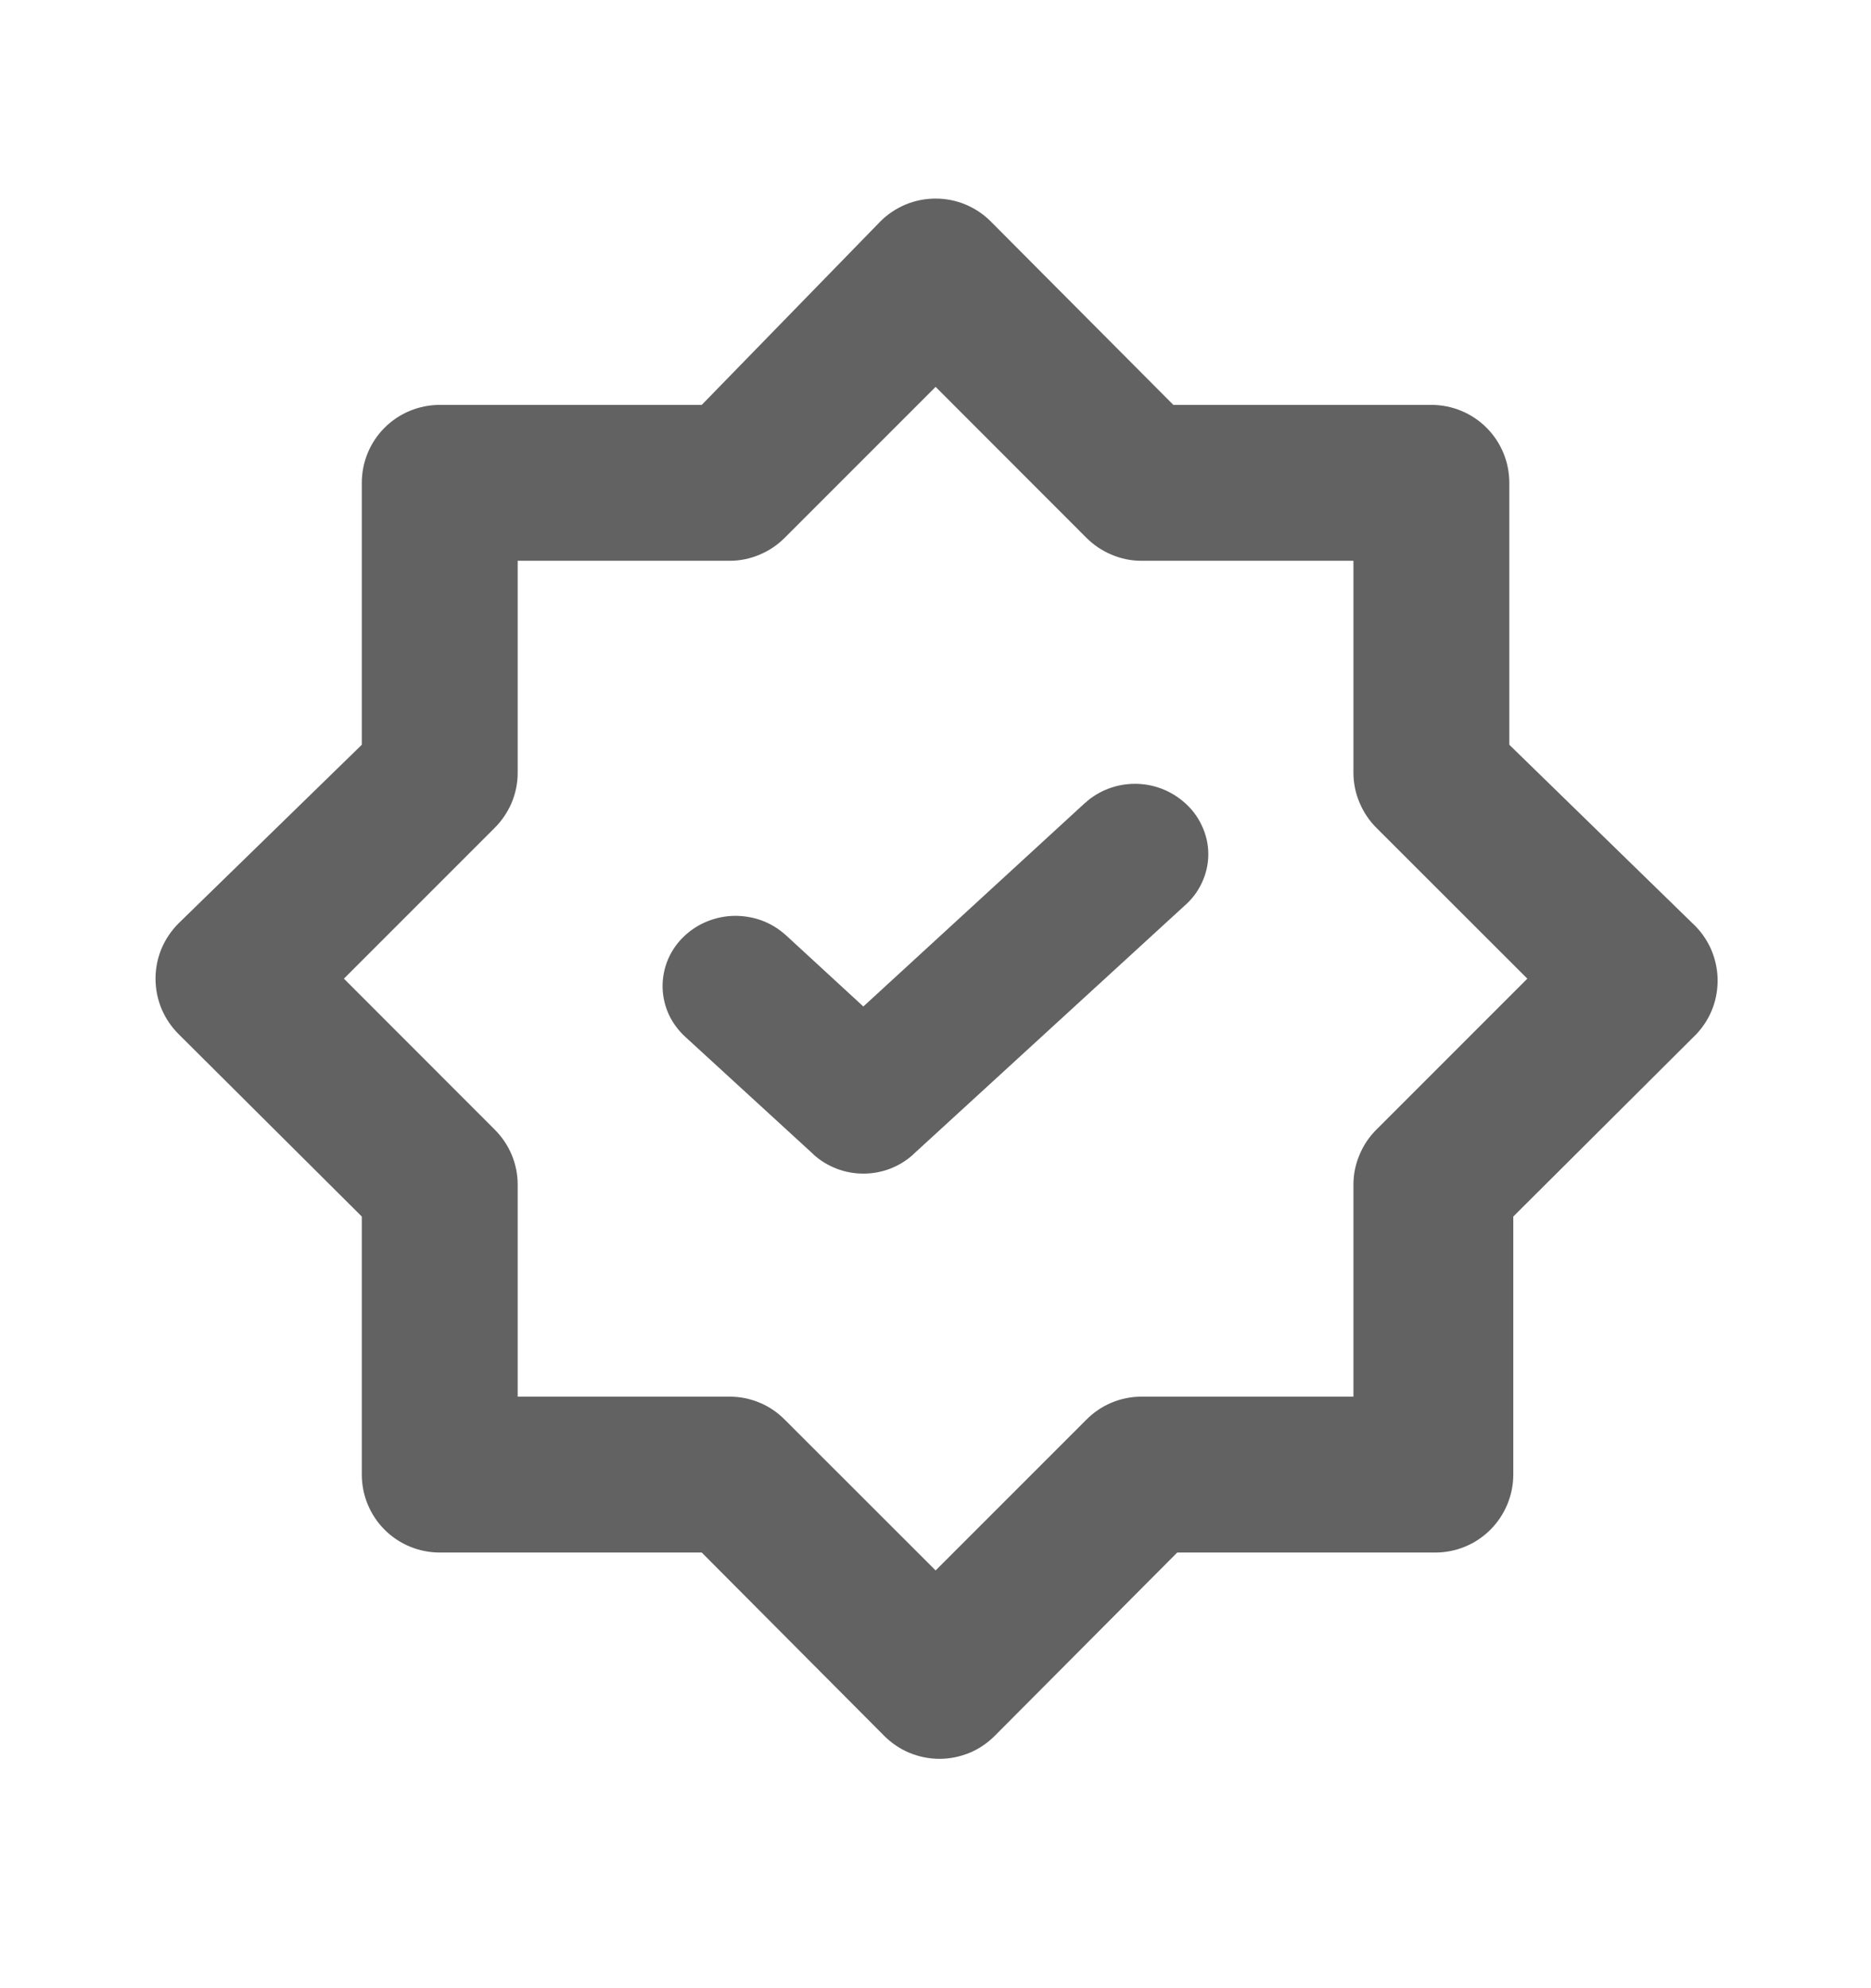 <svg width="16" height="17" viewBox="0 0 16 17" fill="none" xmlns="http://www.w3.org/2000/svg">
<path d="M14.474 7.895L12.907 6.368V4.128C12.907 3.951 12.837 3.782 12.712 3.657C12.587 3.532 12.417 3.462 12.241 3.462H10.034L8.474 1.895C8.412 1.832 8.338 1.783 8.257 1.749C8.176 1.715 8.089 1.698 8.001 1.698C7.913 1.698 7.825 1.715 7.744 1.749C7.663 1.783 7.589 1.832 7.527 1.895L6.001 3.462H3.761C3.584 3.462 3.414 3.532 3.289 3.657C3.164 3.782 3.094 3.951 3.094 4.128V6.368L1.527 7.895C1.465 7.957 1.415 8.031 1.381 8.112C1.347 8.193 1.33 8.28 1.33 8.368C1.33 8.456 1.347 8.543 1.381 8.625C1.415 8.706 1.465 8.78 1.527 8.842L3.094 10.402V12.608C3.094 12.785 3.164 12.955 3.289 13.08C3.414 13.205 3.584 13.275 3.761 13.275H6.001L7.561 14.842C7.623 14.904 7.696 14.954 7.778 14.988C7.859 15.021 7.946 15.039 8.034 15.039C8.122 15.039 8.209 15.021 8.29 14.988C8.372 14.954 8.445 14.904 8.507 14.842L10.067 13.275H12.274C12.451 13.275 12.62 13.205 12.745 13.08C12.87 12.955 12.941 12.785 12.941 12.608V10.402L14.507 8.842C14.568 8.777 14.615 8.702 14.646 8.62C14.677 8.537 14.691 8.449 14.688 8.361C14.685 8.273 14.664 8.187 14.628 8.107C14.591 8.027 14.539 7.955 14.474 7.895ZM11.774 9.655C11.711 9.717 11.661 9.79 11.627 9.872C11.592 9.953 11.574 10.04 11.574 10.128V11.942H9.761C9.672 11.942 9.585 11.96 9.504 11.994C9.423 12.028 9.349 12.079 9.287 12.142L8.001 13.428L6.714 12.142C6.652 12.079 6.579 12.028 6.497 11.994C6.416 11.96 6.329 11.942 6.241 11.942H4.427V10.128C4.427 10.04 4.409 9.953 4.375 9.872C4.34 9.79 4.29 9.717 4.227 9.655L2.941 8.368L4.227 7.082C4.29 7.02 4.34 6.946 4.375 6.865C4.409 6.784 4.427 6.696 4.427 6.608V4.795H6.241C6.329 4.795 6.416 4.777 6.497 4.742C6.579 4.708 6.652 4.658 6.714 4.595L8.001 3.308L9.287 4.595C9.349 4.658 9.423 4.708 9.504 4.742C9.585 4.777 9.672 4.795 9.761 4.795H11.574V6.608C11.574 6.696 11.592 6.784 11.627 6.865C11.661 6.946 11.711 7.02 11.774 7.082L13.061 8.368L11.774 9.655Z" fill="#626262"/>
<path d="M9.908 7.112C9.882 7.088 9.85 7.068 9.816 7.055C9.781 7.042 9.744 7.035 9.706 7.035C9.669 7.035 9.632 7.042 9.597 7.055C9.562 7.068 9.531 7.088 9.504 7.112L7.384 9.059L6.493 8.239C6.465 8.215 6.433 8.196 6.397 8.183C6.362 8.17 6.324 8.164 6.286 8.165C6.248 8.165 6.21 8.173 6.175 8.187C6.14 8.201 6.108 8.221 6.082 8.246C6.055 8.271 6.034 8.301 6.02 8.333C6.006 8.366 5.999 8.401 6 8.436C6.001 8.471 6.009 8.505 6.024 8.537C6.039 8.569 6.061 8.599 6.089 8.623L7.182 9.625C7.208 9.649 7.24 9.669 7.274 9.682C7.309 9.695 7.346 9.702 7.384 9.702C7.421 9.702 7.459 9.695 7.493 9.682C7.528 9.669 7.559 9.649 7.586 9.625L9.908 7.496C9.937 7.471 9.96 7.442 9.976 7.409C9.992 7.376 10 7.34 10 7.304C10 7.268 9.992 7.232 9.976 7.199C9.96 7.166 9.937 7.137 9.908 7.112V7.112Z" fill="#626262"/>
<path fill-rule="evenodd" clip-rule="evenodd" d="M9.477 6.744C9.55 6.716 9.628 6.702 9.706 6.702C9.783 6.702 9.861 6.716 9.934 6.744C10.005 6.771 10.071 6.811 10.129 6.862C10.19 6.915 10.241 6.981 10.276 7.056C10.313 7.133 10.333 7.217 10.333 7.304C10.333 7.39 10.313 7.475 10.276 7.552C10.241 7.627 10.19 7.692 10.129 7.745L7.811 9.869C7.811 9.869 7.811 9.87 7.811 9.87C7.752 9.924 7.684 9.965 7.612 9.993C7.538 10.021 7.461 10.035 7.383 10.035C7.305 10.035 7.228 10.021 7.155 9.993C7.082 9.965 7.014 9.924 6.955 9.87C6.955 9.87 6.955 9.869 6.955 9.869L5.865 8.87C5.806 8.817 5.757 8.753 5.722 8.68C5.687 8.606 5.668 8.525 5.666 8.442C5.665 8.359 5.681 8.277 5.713 8.202C5.746 8.126 5.793 8.059 5.852 8.004C5.91 7.949 5.978 7.906 6.051 7.877C6.124 7.848 6.202 7.832 6.28 7.831C6.358 7.83 6.436 7.843 6.51 7.869C6.584 7.896 6.653 7.937 6.713 7.99L6.718 7.994L7.383 8.606L9.277 6.867C9.277 6.867 9.278 6.867 9.278 6.867C9.336 6.813 9.404 6.772 9.477 6.744ZM9.908 7.112L9.738 7.295L9.682 7.356C9.684 7.358 9.686 7.36 9.687 7.362C9.689 7.363 9.692 7.364 9.694 7.365L9.908 7.112Z" fill="#626262"/>
</svg>
